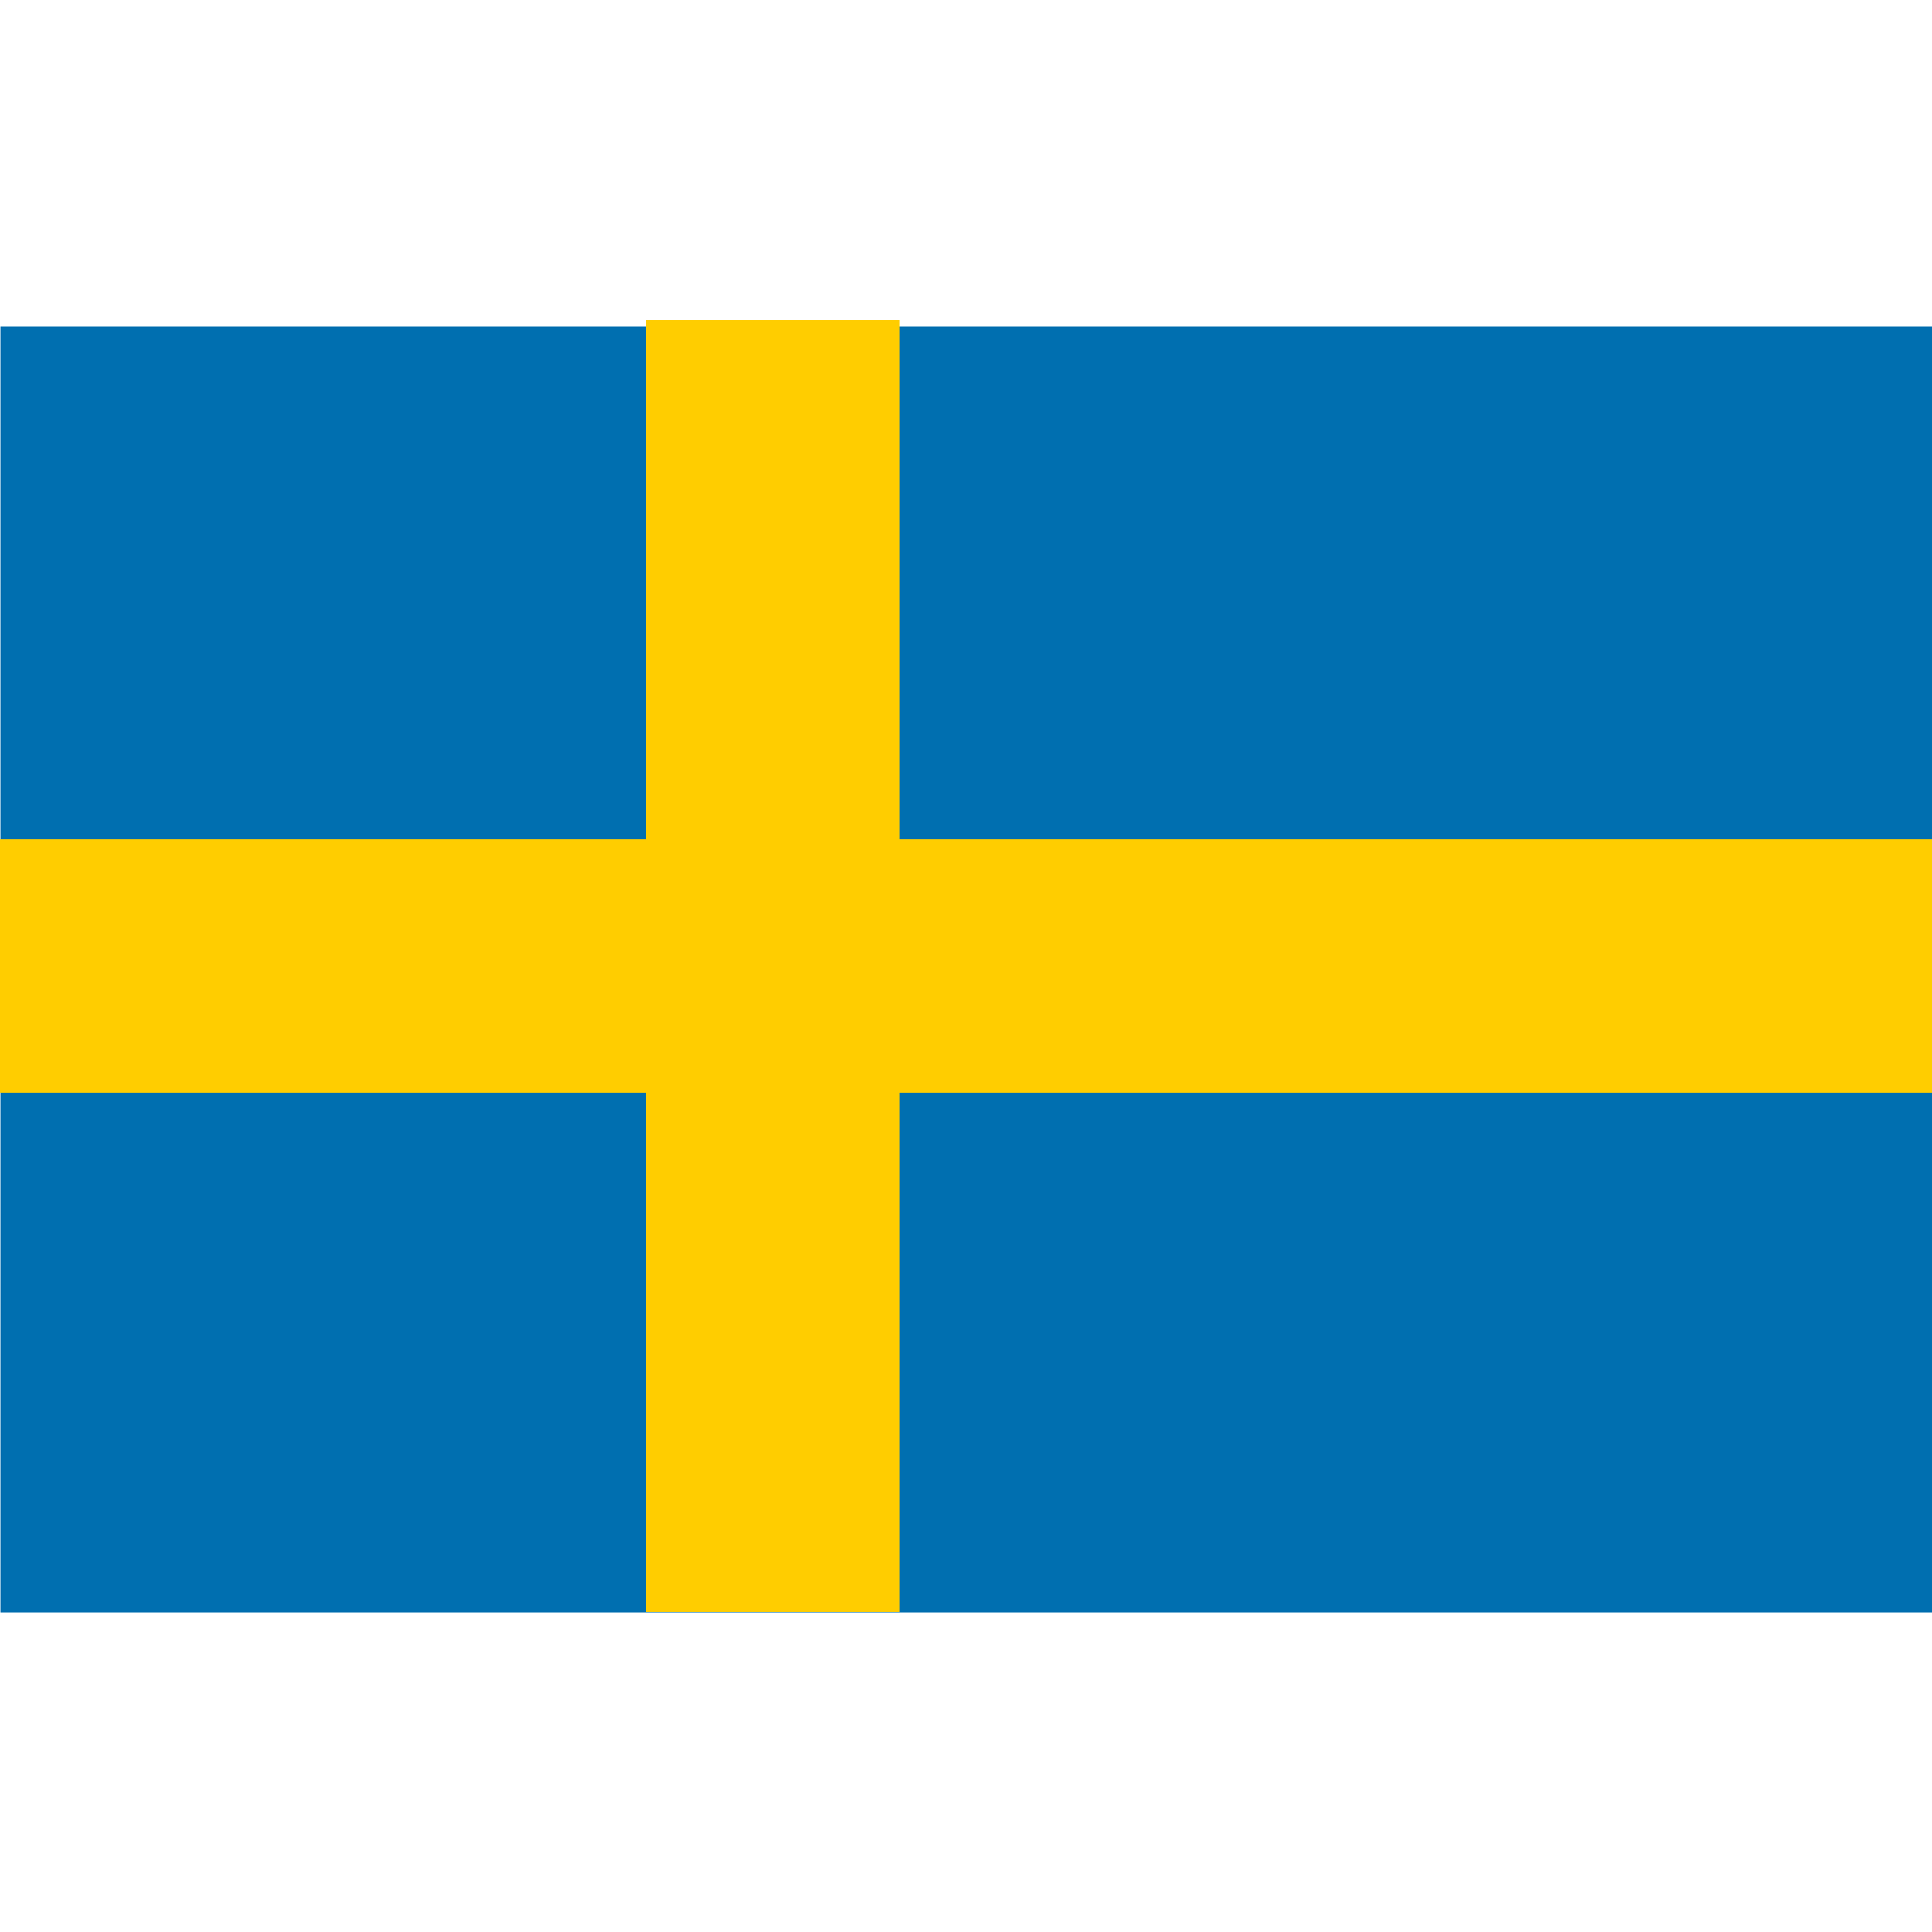 <svg xmlns="http://www.w3.org/2000/svg" viewBox="0 0 32 32"><path fill="#006fb0" d="M.008 26.708v-21.3h32v21.3z"/><path fill="#ffcd00" d="M32 13.9H14.9V5.3h-4.2v8.6H0v4.2h10.7v8.6h4.2v-8.6H32z"/></svg>